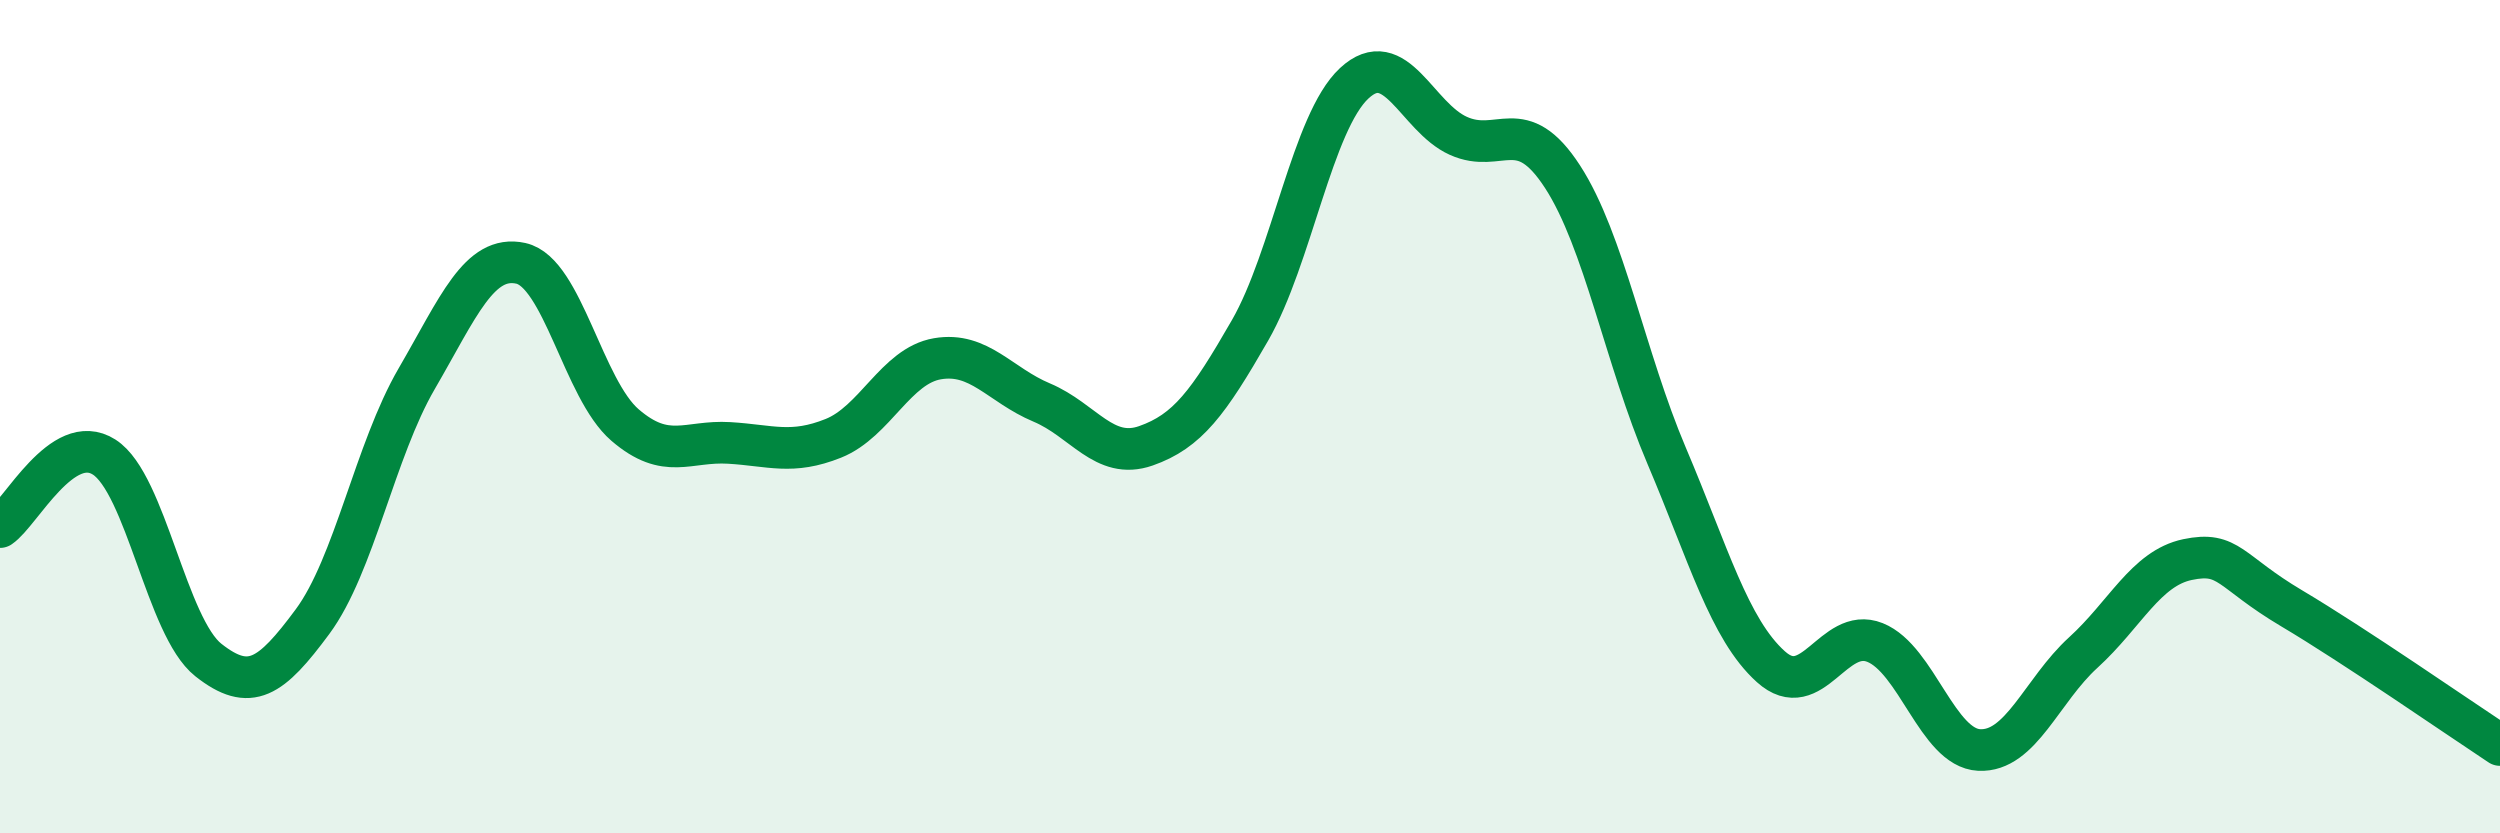 
    <svg width="60" height="20" viewBox="0 0 60 20" xmlns="http://www.w3.org/2000/svg">
      <path
        d="M 0,12.65 C 0.5,12.31 1.5,10.33 2.5,10.97 C 3.5,11.61 4,15.05 5,15.84 C 6,16.63 6.5,16.27 7.5,14.92 C 8.5,13.57 9,10.81 10,9.09 C 11,7.37 11.5,6.1 12.5,6.32 C 13.5,6.54 14,9.34 15,10.2 C 16,11.06 16.5,10.57 17.5,10.63 C 18.5,10.69 19,10.92 20,10.52 C 21,10.12 21.5,8.78 22.5,8.61 C 23.5,8.44 24,9.24 25,9.66 C 26,10.08 26.5,11.05 27.5,10.7 C 28.5,10.35 29,9.67 30,7.93 C 31,6.19 31.5,2.93 32.5,2 C 33.5,1.07 34,2.81 35,3.26 C 36,3.71 36.5,2.7 37.5,4.24 C 38.5,5.78 39,8.59 40,10.94 C 41,13.29 41.5,15.1 42.5,16 C 43.5,16.9 44,15.02 45,15.42 C 46,15.82 46.5,17.95 47.5,18 C 48.5,18.05 49,16.57 50,15.66 C 51,14.75 51.5,13.64 52.5,13.43 C 53.5,13.22 53.5,13.71 55,14.6 C 56.5,15.49 59,17.22 60,17.88L60 20L0 20Z"
        fill="#008740"
        opacity="0.1"
        stroke-linecap="round"
        stroke-linejoin="round"
      />
      <path
        d="M 0,12.65 C 0.5,12.31 1.5,10.33 2.5,10.97 C 3.5,11.61 4,15.05 5,15.84 C 6,16.63 6.5,16.27 7.5,14.92 C 8.5,13.57 9,10.81 10,9.09 C 11,7.37 11.5,6.1 12.5,6.32 C 13.5,6.54 14,9.34 15,10.2 C 16,11.06 16.5,10.57 17.5,10.63 C 18.5,10.69 19,10.92 20,10.52 C 21,10.12 21.5,8.78 22.5,8.61 C 23.5,8.44 24,9.24 25,9.66 C 26,10.08 26.5,11.05 27.5,10.7 C 28.5,10.35 29,9.67 30,7.93 C 31,6.19 31.5,2.93 32.5,2 C 33.5,1.07 34,2.81 35,3.26 C 36,3.71 36.5,2.7 37.5,4.24 C 38.5,5.78 39,8.59 40,10.94 C 41,13.29 41.5,15.1 42.5,16 C 43.5,16.9 44,15.02 45,15.42 C 46,15.82 46.5,17.95 47.5,18 C 48.5,18.05 49,16.57 50,15.66 C 51,14.75 51.5,13.64 52.5,13.43 C 53.5,13.22 53.5,13.71 55,14.6 C 56.5,15.49 59,17.22 60,17.88"
        stroke="#008740"
        stroke-width="1"
        fill="none"
        stroke-linecap="round"
        stroke-linejoin="round"
      />
    </svg>
  